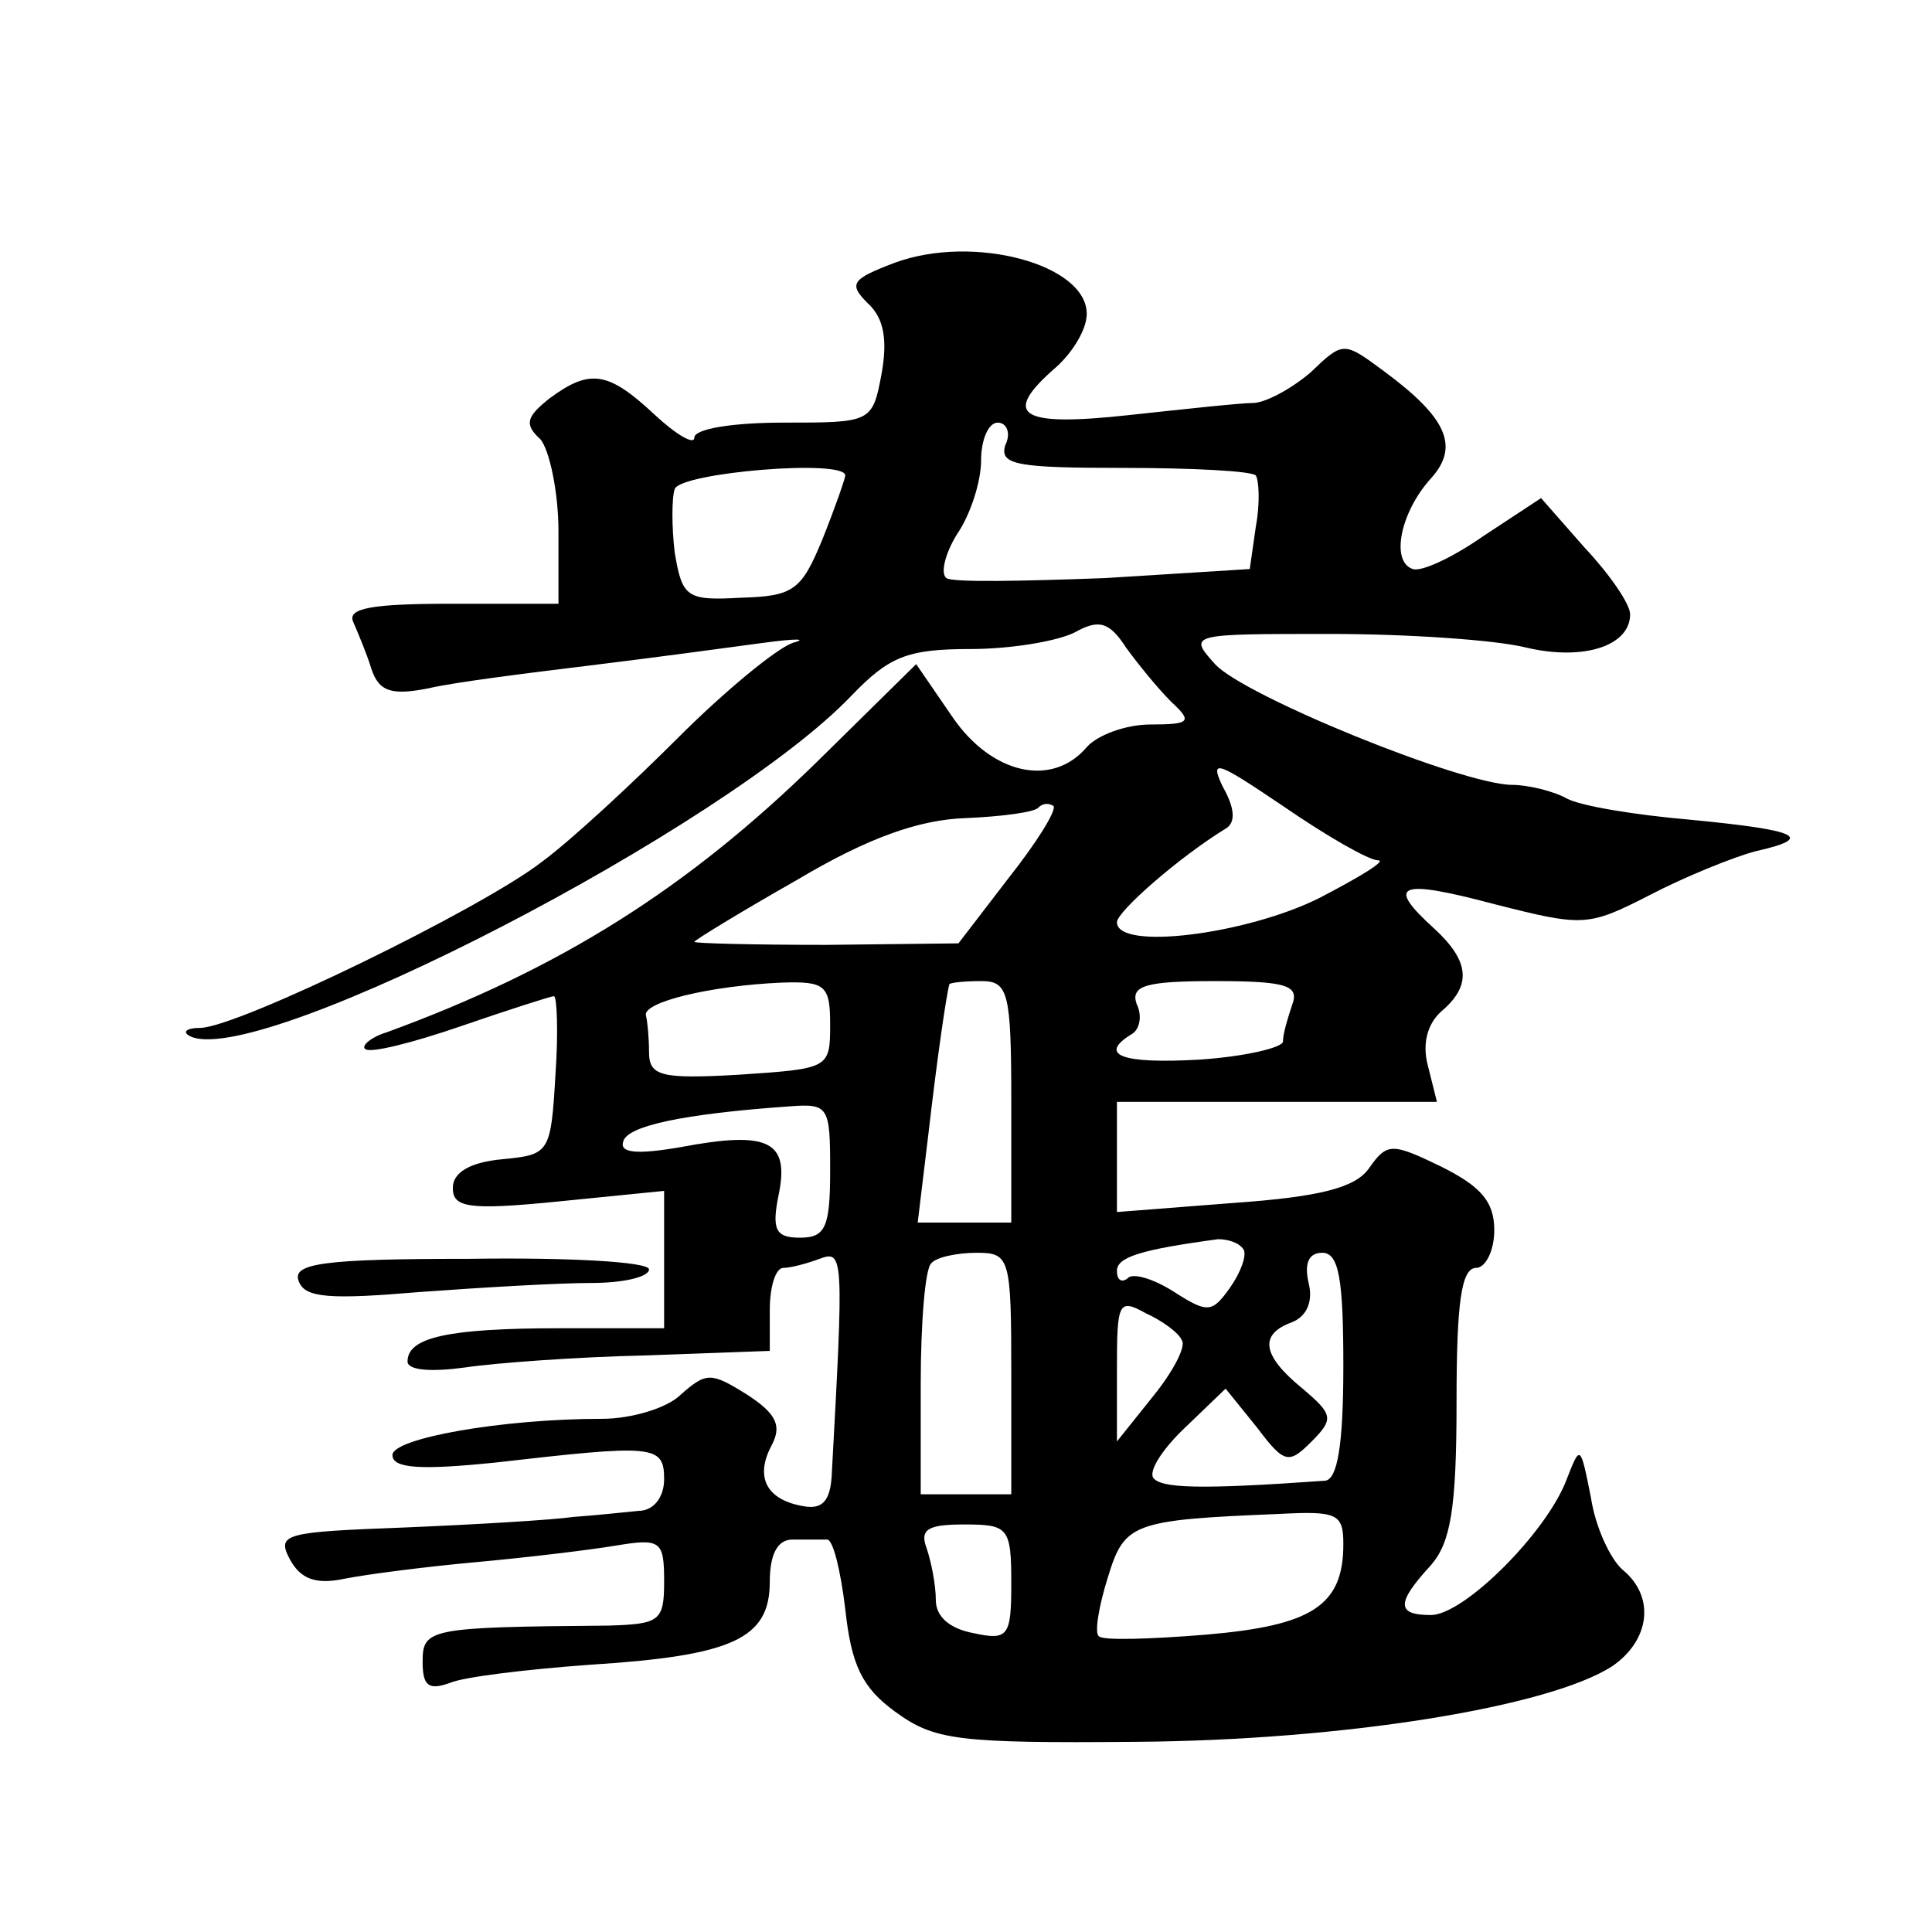 <?xml version="1.0" standalone="no"?>
<!DOCTYPE svg PUBLIC "-//W3C//DTD SVG 20010904//EN"
 "http://www.w3.org/TR/2001/REC-SVG-20010904/DTD/svg10.dtd">
<svg version="1.0" xmlns="http://www.w3.org/2000/svg"
 width="128pt" height="128pt" viewBox="0 0 128 128"
 preserveAspectRatio="xMidYMid meet">
<g transform="translate(0,128) scale(0.1,-0.1)"
fill="#0" stroke="none">
<path d="M593 1106 c-29 -11 -31 -14 -18 -27 11 -10 13 -25 9 -47 -6 -32 -7 -32
-65 -32 -33 0 -59 -4 -59 -10 0 -5 -12 2 -26 15 -31 29 -43 31 -70 11 -15 -12 -17
-17 -6 -27 6 -7 12 -35 12 -61 l0 -48 -71 0 c-53 0 -69 -3 -65 -12 3 -7 9 -21 12
-31 5 -15 13 -18 38 -13 17 4 65 10 106 15 41 5 93 12 115 15 22 3 31 3 20 0 -11
-4 -45 -32 -76 -63 -31 -31 -71 -68 -90 -82 -40 -31 -200 -109 -226 -110 -10 0
-13 -3 -6 -6 49 -19 354 139 437 226 25 26 37 31 79 31 26 0 57 5 69 11 16 9 23
7 34 -10 8 -11 21 -27 30 -36 14 -13 13 -15 -14 -15 -16 0 -35 -7 -42 -15 -23 -27
-63 -18 -89 20 l-24 35 -66 -65 c-86 -84 -170 -137 -285 -179 -10 -3 -17 -9 -14
-11 3 -3 31 4 63 15 32 11 60 20 62 20 2 0 3 -24 1 -52 -3 -52 -4 -53 -35 -56 -22
-2 -33 -9 -33 -19 0 -13 10 -15 70 -9 l70 7 0 -45 0 -46 -69 0 c-74 0 -101 -6 -101
-22 0 -6 16 -7 38 -4 20 3 74 7 120 8 l82 3 0 27 c0 16 4 28 9 28 5 0 16 3 24 6
16 6 16 2 8 -144 -1 -16 -6 -22 -18 -20 -25 4 -33 19 -22 40 7 13 4 21 -16 34 -24
15 -27 15 -44 0 -9 -9 -33 -16 -52 -16 -67 0 -139 -13 -139 -24 0 -9 19 -10 68
-5 105 12 112 12 112 -11 0 -12 -7 -21 -17 -21 -10 -1 -29 -3 -43 -4 -14 -2 -64
-5 -112 -7 -79 -3 -85 -4 -76 -21 7 -13 17 -17 36 -13 15 3 54 8 87 11 33 3 75
8 93 11 30 5 32 3 32 -24 0 -26 -3 -28 -37 -29 -119 -1 -123 -2 -123 -24 0 -16
4 -19 18 -14 9 4 51 9 92 12 95 6 120 17 120 55 0 18 5 28 15 28 8 0 18 0 23 0
4 0 9 -21 12 -46 4 -37 11 -52 33 -68 26 -19 41 -21 160 -20 137 1 273 23 315 50
25 17 29 46 7 64 -8 7 -18 28 -21 48 -7 35 -7 35 -16 12 -13 -35 -68 -90 -90 -90
-23 0 -23 8 0 33 13 15 17 37 17 108 0 65 3 89 13 89 6 0 12 11 12 25 0 19 -9 29
-35 42 -33 16 -36 16 -48 -1 -9 -13 -33 -19 -90 -23 l-77 -6 0 37 0 36 106 0 106
0 -6 24 c-4 15 0 28 9 36 20 17 19 33 -5 55 -32 29 -24 33 40 16 59 -15 62 -15
103 6 23 12 55 25 70 29 40 9 29 14 -44 21 -35 3 -72 9 -81 14 -9 5 -26 9 -36 9
-33 0 -178 59 -197 80 -18 20 -17 20 76 20 52 0 110 -4 130 -9 38 -9 69 1 69 22
0 7 -14 27 -30 44 l-29 33 -38 -25 c-20 -14 -41 -24 -47 -22 -15 5 -8 38 12 60
19 21 11 40 -31 71 -27 20 -27 20 -49 -1 -13 -11 -30 -20 -38 -20 -8 0 -45 -4 -82
-8 -73 -8 -85 0 -48 32 11 10 20 25 20 35 0 33 -75 53 -127 34z m73 -121 c-4 -13
8 -15 78 -15 45 0 85 -2 88 -5 2 -3 3 -18 0 -34 l-4 -28 -96 -6 c-54 -2 -101 -3
-105 0 -4 3 -1 16 7 29 9 13 16 35 16 49 0 14 5 25 11 25 6 0 9 -7 5 -15z m-106
-20 c0 -2 -7 -22 -15 -42 -14 -34 -19 -38 -54 -39 -36 -2 -39 0 -44 30 -2 17 -2
36 0 42 4 11 113 20 113 9z m353 -255 c6 0 -12 -11 -39 -25 -48 -24 -134 -35 -134
-16 0 7 41 43 72 62 7 4 6 14 -2 28 -9 19 -3 16 40 -13 29 -20 57 -36 63 -36z m-245
-12 l-33 -43 -87 -1 c-49 0 -88 1 -88 2 0 1 31 20 68 41 47 28 81 40 112 41 24
1 46 4 48 7 3 3 7 3 10 1 2 -3 -11 -24 -30 -48z m-118 -97 c0 -29 -1 -29 -60 -33
-52 -3 -60 -1 -60 15 0 9 -1 20 -2 24 -3 9 43 20 90 22 29 1 32 -2 32 -28z m120
-51 l0 -80 -31 0 -31 0 7 58 c6 52 12 93 14 100 1 1 10 2 21 2 18 0 20 -7 20 -80z
m186 64 c-3 -9 -6 -19 -6 -24 0 -4 -25 -10 -55 -12 -52 -3 -68 3 -45 17 5 3 7 12
3 20 -4 12 6 15 52 15 48 0 56 -3 51 -16z m-306 -109 c0 -38 -3 -45 -20 -45 -16
0 -19 5 -14 29 7 35 -7 42 -65 31 -29 -5 -41 -4 -38 4 3 10 39 18 110 23 26 2 27
0 27 -42z m274 -53 c2 -4 -2 -15 -9 -25 -12 -17 -15 -17 -37 -3 -14 9 -28 13 -31
9 -4 -3 -7 -1 -7 5 0 9 15 14 67 21 6 0 14 -2 17 -7z m-154 -82 l0 -80 -30 0 -30
0 0 73 c0 41 3 77 7 80 3 4 17 7 30 7 22 0 23 -3 23 -80z m220 5 c0 -53 -4 -75
-12 -76 -84 -6 -109 -5 -114 2 -3 5 7 20 22 34 l26 25 21 -26 c18 -24 21 -24 36
-9 15 15 14 18 -6 35 -27 22 -29 36 -7 44 10 4 14 14 11 26 -3 13 0 20 9 20 11
0 14 -17 14 -75z m-107 17 c3 -4 -6 -21 -19 -37 l-24 -30 0 48 c0 44 1 47 19 37
11 -5 22 -13 24 -18z m107 -135 c0 -41 -21 -54 -91 -60 -37 -3 -69 -4 -71 -1 -3
2 0 20 6 39 11 36 16 38 114 42 38 2 42 0 42 -20z m-220 -26 c0 -35 -2 -38 -25
-33 -16 3 -25 11 -25 22 0 10 -3 25 -6 34 -5 13 1 16 25 16 29 0 31 -2 31 -39z
M198 431 c4 -11 21 -12 80 -7 41 3 92 6 114 6 21 0 38 4 38 9 0 5 -53 8 -119 7
-97 0 -118 -3 -113 -15z"/>
</g>
</svg>
